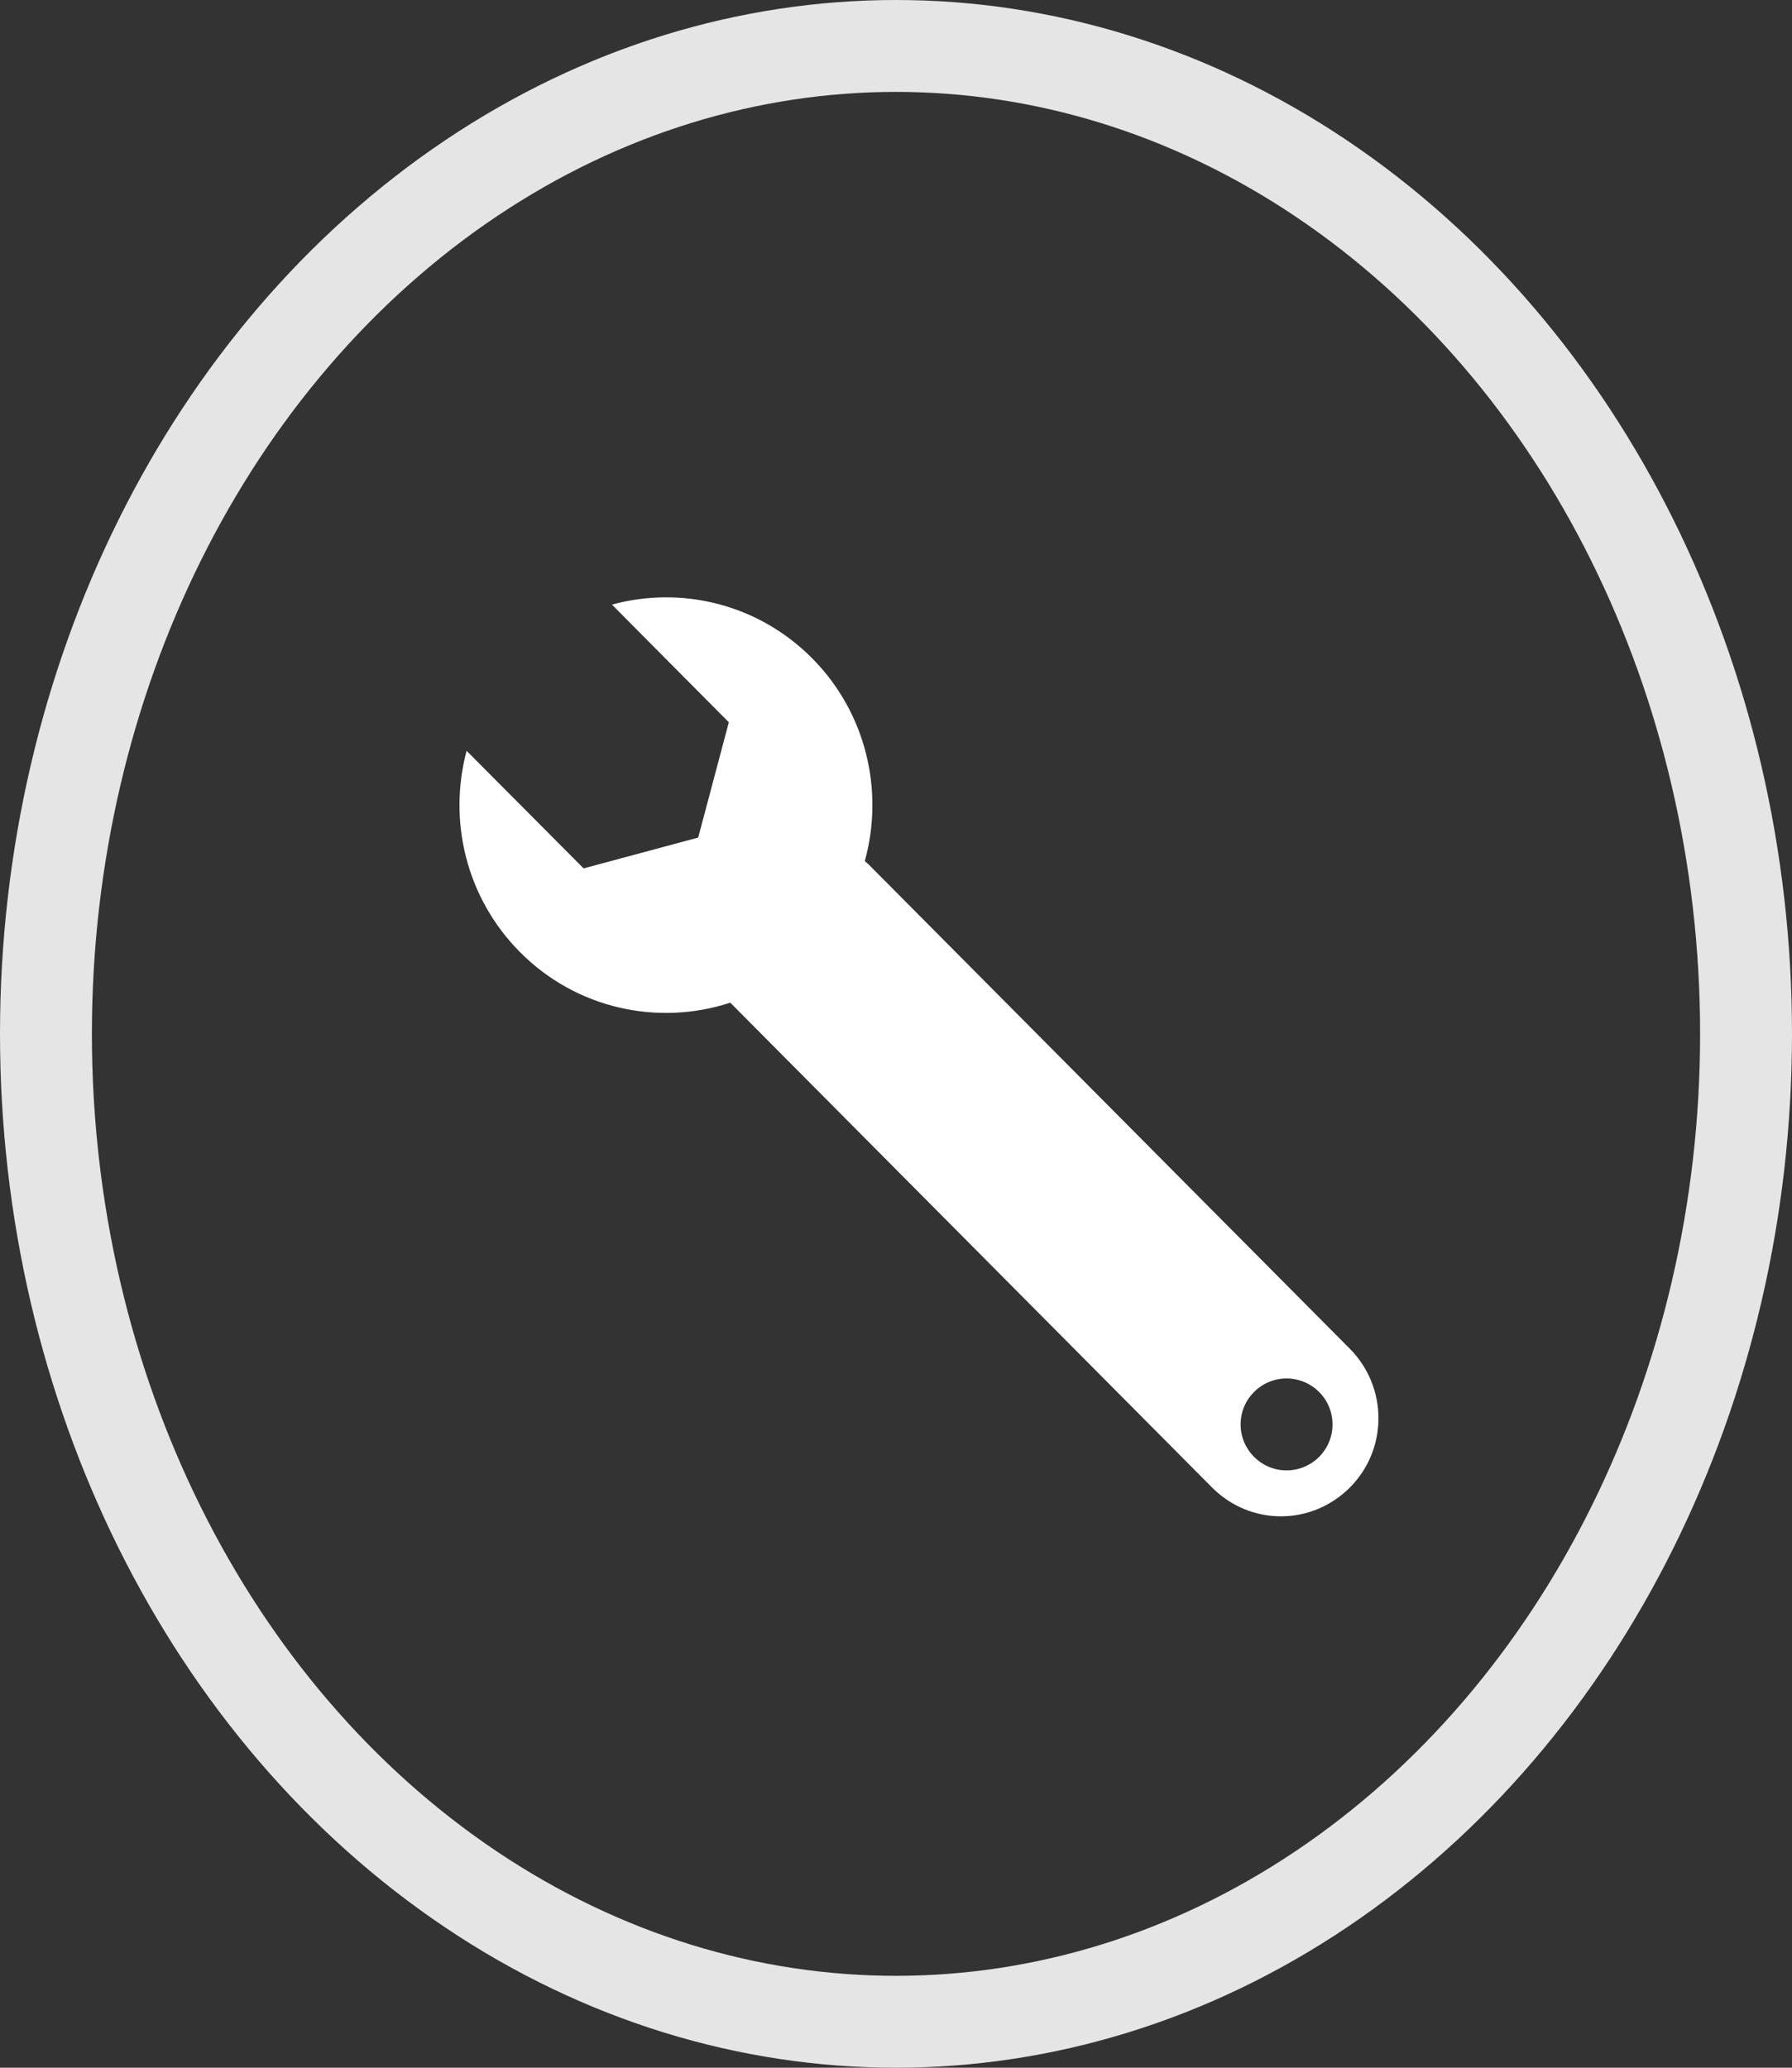 <?xml version="1.0" encoding="UTF-8"?>
<svg width="39px" height="45px" viewBox="0 0 39 45" version="1.1" xmlns="http://www.w3.org/2000/svg" xmlns:xlink="http://www.w3.org/1999/xlink">
    <rect x="0" y="0" width="39" height="45" fill="#333333" stroke="none"/>
    <!-- Generator: Sketch 63.1 (92452) - https://sketch.com -->
    <title>Group 10 Copy 2</title>
    <desc>Created with Sketch.</desc>
    <g id="Page-1" stroke="none" stroke-width="1" fill="none" fill-rule="evenodd">
        <g id="Desktop-product" transform="translate(-417, -1860)">
            <g id="Group-10-Copy-2" transform="translate(418, 1861)">
                <ellipse id="Oval-Copy-4" stroke="#E5E5E5" stroke-width="2" cx="18.5" cy="21.5" rx="18.5" ry="21.5"></ellipse>
                <path d="M17.907,17.816 L17.821,17.74 C18.242,16.219 17.859,14.518 16.671,13.322 C15.49,12.136 13.821,11.748 12.318,12.158 L14.862,14.719 L14.195,17.228 L11.701,17.899 L9.155,15.34 C8.751,16.852 9.136,18.532 10.317,19.721 C11.553,20.966 13.336,21.332 14.894,20.821 L14.908,20.836 L25.379,31.373 C25.793,31.789 26.334,32 26.878,32 C27.421,32 27.962,31.789 28.378,31.373 C29.207,30.542 29.207,29.191 28.378,28.354 L17.907,17.816 Z M26.999,31 C26.448,31 26,30.552 26,30 C26,29.446 26.448,29 26.999,29 C27.553,29 28,29.446 28,30 C28.001,30.552 27.554,31 26.999,31 Z" id="Shape" fill="#FFFFFF" fill-rule="nonzero"></path>
            </g>
        </g>
    </g>
</svg>
